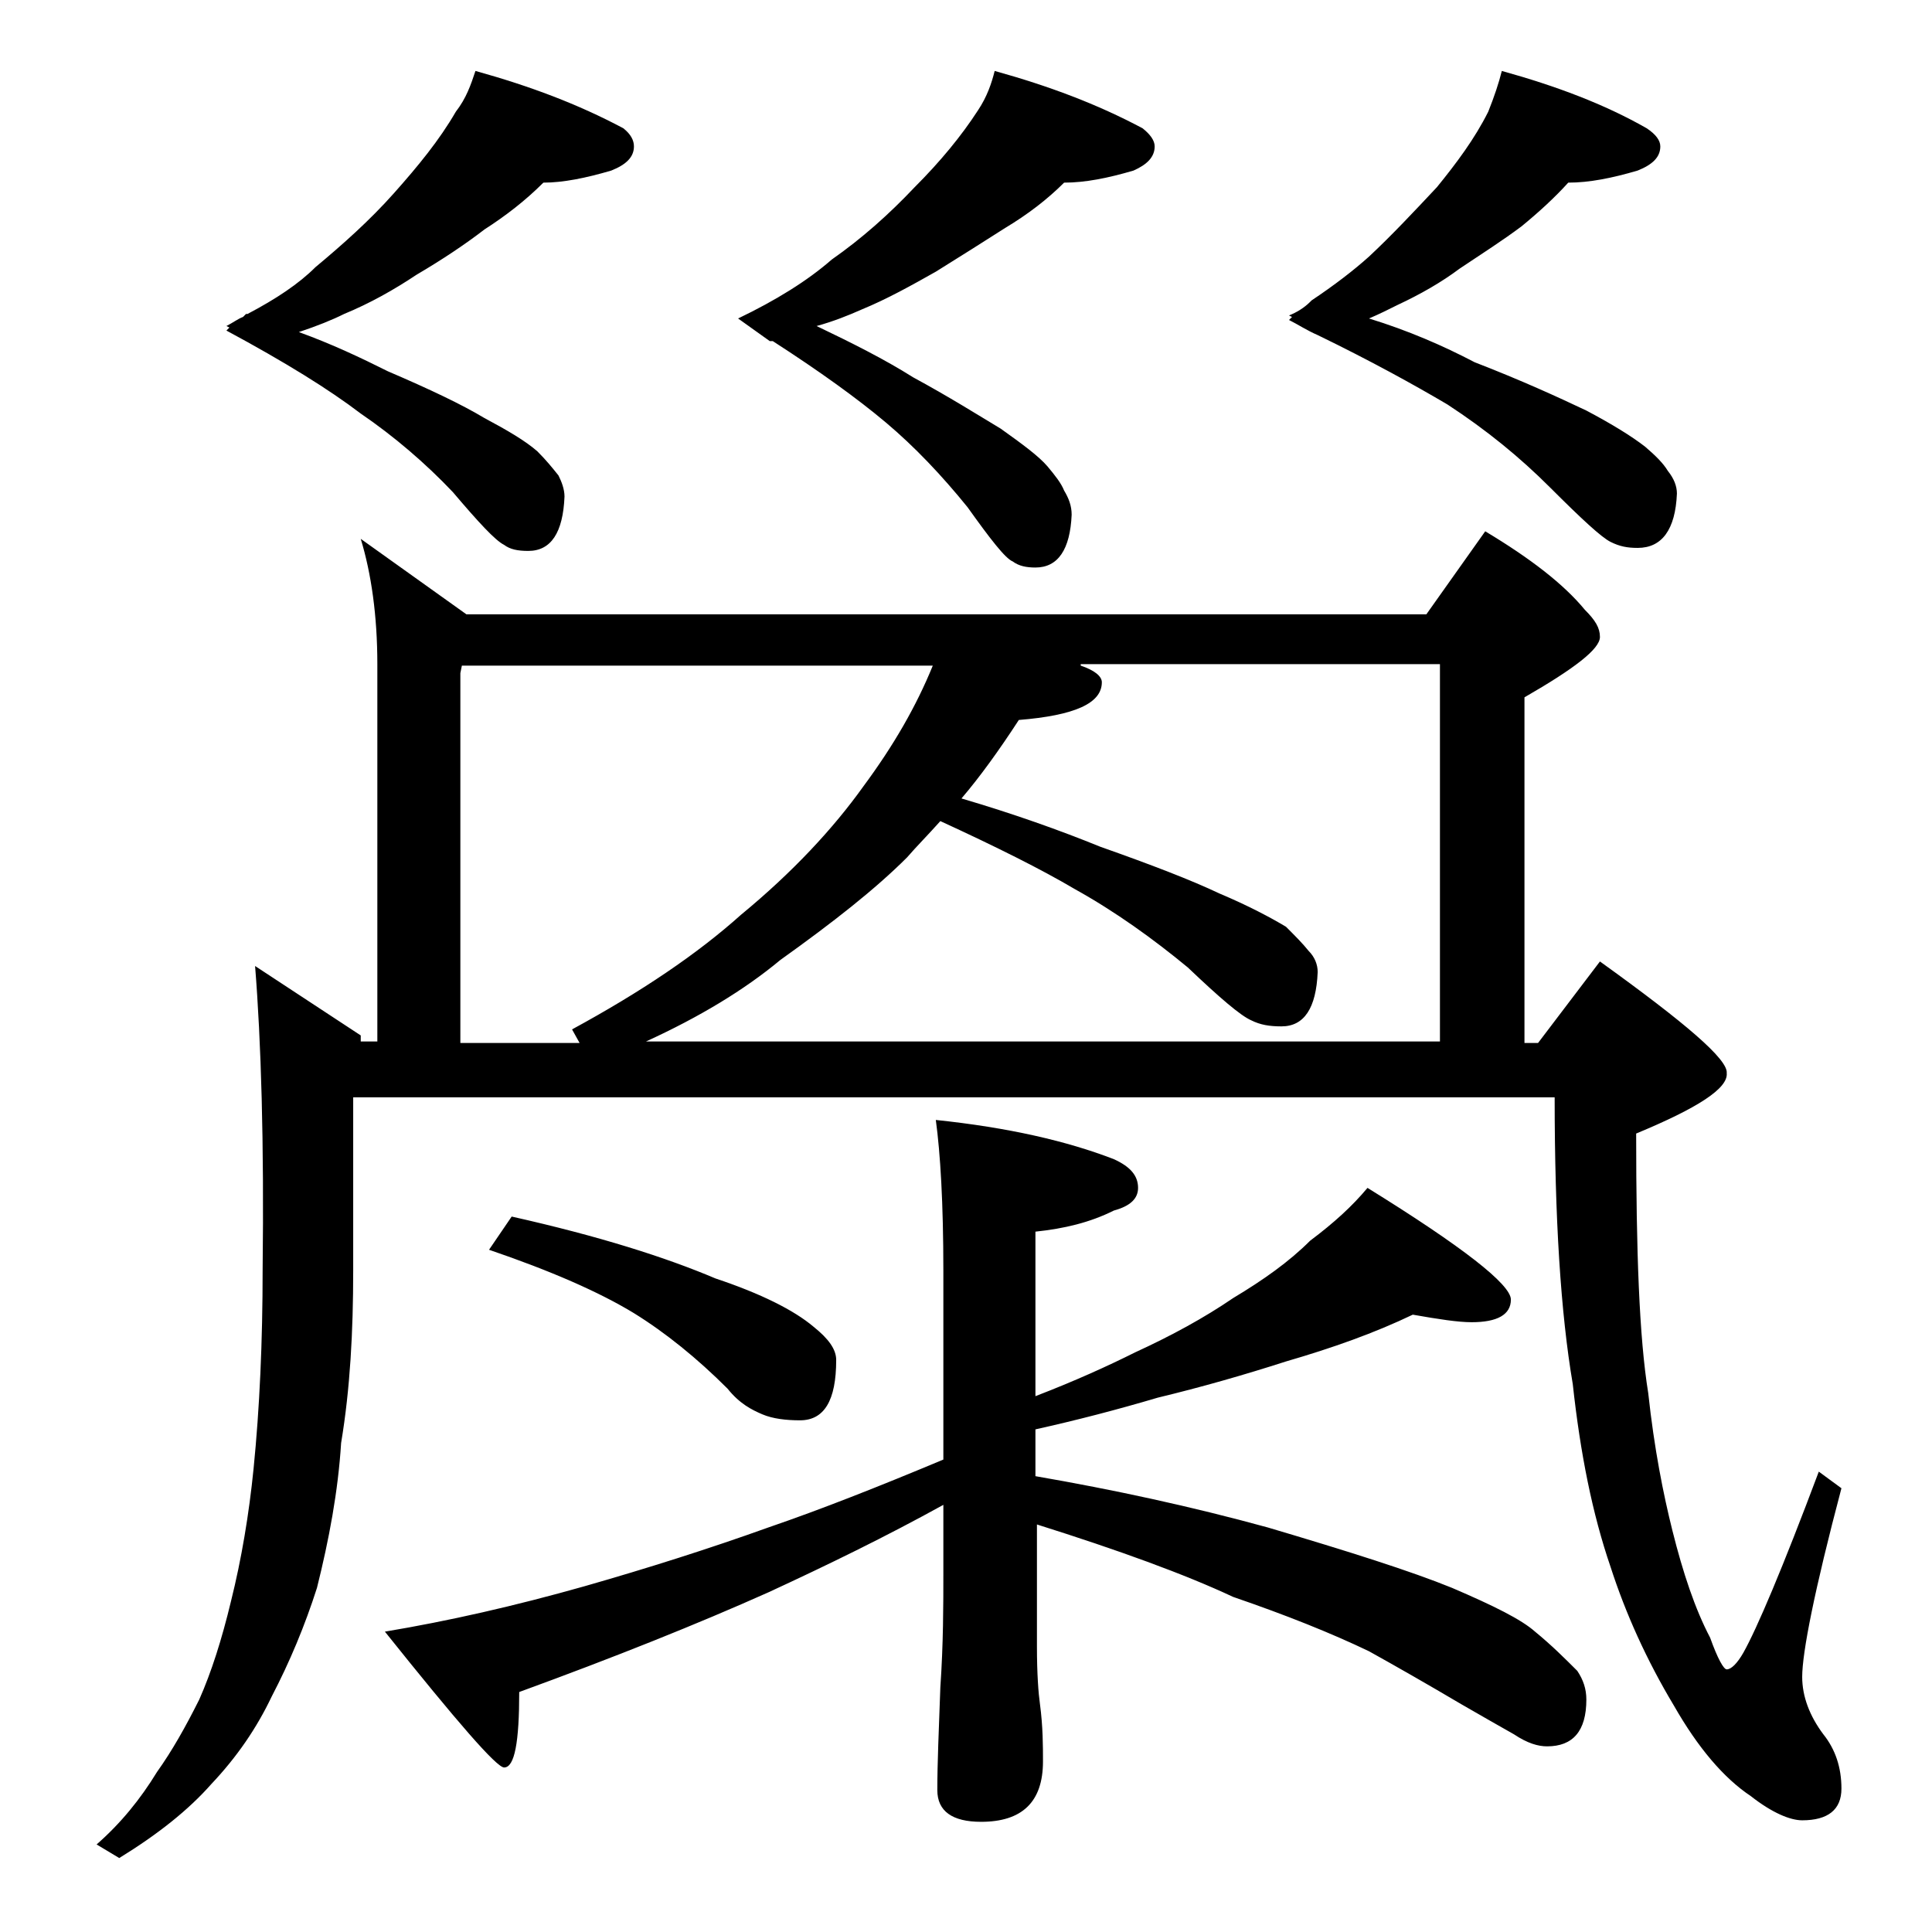 <?xml version="1.0" encoding="utf-8"?>
<!-- Generator: Adobe Illustrator 18.0.0, SVG Export Plug-In . SVG Version: 6.00 Build 0)  -->
<!DOCTYPE svg PUBLIC "-//W3C//DTD SVG 1.1//EN" "http://www.w3.org/Graphics/SVG/1.1/DTD/svg11.dtd">
<svg version="1.1" id="Layer_1" xmlns="http://www.w3.org/2000/svg" xmlns:xlink="http://www.w3.org/1999/xlink" x="0px" y="0px"
	 viewBox="0 0 128 128" enable-background="new 0 0 128 128" xml:space="preserve">
<path d="M23.9,35.7l7,5h63.6l3.9-5.5c3,1.8,5.2,3.5,6.6,5.2c0.7,0.7,1,1.2,1,1.8c0,0.8-1.7,2.1-5,4v22.9h0.9l4.1-5.4
	c5.7,4.1,8.5,6.5,8.4,7.4c0.1,1-1.9,2.3-6,4c0,7.8,0.2,13.5,0.8,17.2c0.4,3.7,1,6.7,1.6,9.1c0.7,2.8,1.5,5.2,2.5,7.1
	c0.5,1.4,0.9,2.1,1.1,2.1c0.3,0,0.7-0.4,1.1-1.1c0.9-1.6,2.6-5.6,5-12l1.5,1.1c-1.8,6.8-2.6,10.9-2.6,12.5c0,1.3,0.5,2.6,1.4,3.8
	c0.8,1,1.2,2.2,1.2,3.6c0,1.4-0.9,2.1-2.6,2.1c-0.8,0-2-0.5-3.4-1.6c-1.8-1.2-3.5-3.2-5.1-6c-1.8-3-3.2-6.1-4.2-9.2
	c-1.2-3.5-2-7.5-2.5-12.1c-0.8-4.7-1.2-11-1.2-19H23.4v11.5c0,4-0.2,7.8-0.8,11.4c-0.2,3.2-0.8,6.4-1.6,9.6c-0.8,2.5-1.8,4.9-3,7.2
	c-1,2.1-2.3,4-4,5.8c-1.5,1.7-3.5,3.3-6.1,4.9l-1.5-0.9c1.6-1.4,2.9-3,4-4.8c1-1.4,1.9-3,2.8-4.8c0.8-1.8,1.5-4,2.1-6.5
	c0.7-2.8,1.2-5.8,1.5-8.8c0.4-4,0.6-8.4,0.6-13.2c0.1-8.4-0.1-15.1-0.5-20.1l7,4.6v0.4H25v-25C25,40.8,24.6,38,23.9,35.7z M31.5,4.7
	c3.6,1,6.8,2.2,9.8,3.8C41.8,8.9,42,9.3,42,9.7c0,0.7-0.5,1.2-1.5,1.6c-1.7,0.5-3.2,0.8-4.5,0.8c-1.2,1.2-2.5,2.2-3.9,3.1
	c-1.3,1-2.8,2-4.5,3c-1.5,1-3.1,1.9-4.8,2.6c-0.8,0.4-1.8,0.8-3,1.2c2.2,0.8,4.1,1.7,5.9,2.6c2.8,1.2,4.9,2.2,6.4,3.1
	c1.5,0.8,2.7,1.5,3.5,2.2c0.6,0.6,1,1.1,1.4,1.6c0.2,0.4,0.4,0.9,0.4,1.4c-0.1,2.4-0.9,3.6-2.4,3.6c-0.7,0-1.2-0.1-1.6-0.4
	c-0.6-0.3-1.7-1.5-3.4-3.5c-1.8-1.9-3.9-3.7-6.1-5.2c-2.1-1.6-5-3.4-8.9-5.5l0.2-0.2L15,21.6c0.4-0.2,0.8-0.5,1.1-0.6l0.2-0.2h0.1
	c1.9-1,3.4-2,4.5-3.1c1.8-1.5,3.6-3.1,5.2-4.9c1.6-1.8,3-3.5,4.1-5.4C30.9,6.5,31.2,5.6,31.5,4.7z M62.5,96.7V84.2
	c0-4.5-0.2-7.8-0.5-10c4.8,0.5,8.7,1.4,11.8,2.6c1.1,0.5,1.6,1.1,1.6,1.9c0,0.7-0.5,1.2-1.6,1.5c-1.6,0.8-3.3,1.2-5.2,1.4v10.9
	c2.6-1,4.8-2,6.6-2.9c2.4-1.1,4.6-2.3,6.5-3.6c2-1.2,3.7-2.4,5.1-3.8c1.6-1.2,2.8-2.3,3.8-3.5c6.3,3.9,9.5,6.4,9.5,7.4
	s-0.9,1.5-2.6,1.5c-0.9,0-2.2-0.2-3.9-0.5c-2.5,1.2-5.3,2.2-8.4,3.1c-2.8,0.9-5.6,1.7-8.5,2.4c-2.7,0.8-5.4,1.5-8.1,2.1v3.1
	c5.2,0.9,10.3,2,15.4,3.4c5.4,1.6,9.5,2.9,12.2,4c2.8,1.2,4.6,2.1,5.5,2.9c1.1,0.9,2,1.8,2.8,2.6c0.4,0.6,0.6,1.2,0.6,1.9
	c0,2.1-0.9,3.1-2.6,3.1c-0.6,0-1.3-0.2-2.2-0.8c-0.9-0.5-2.1-1.2-3.5-2c-2.2-1.3-4.3-2.5-6.1-3.5c-2.5-1.2-5.5-2.4-9-3.6
	c-3.2-1.5-7.6-3.1-13-4.8v8.1c0,1.8,0.1,3.1,0.2,3.8c0.2,1.5,0.2,2.8,0.2,3.8c0,2.7-1.4,4-4.1,4c-1.9,0-2.9-0.7-2.9-2.1
	c0-1.8,0.1-4,0.2-6.8c0.2-2.9,0.2-5.5,0.2-7.6v-4.5c-3.8,2.1-7.7,4-11.6,5.8c-4.7,2.1-10.2,4.3-16.5,6.6c0,3.3-0.3,5-1,5
	c-0.5,0-3.1-3-7.9-9c4.2-0.7,8.6-1.7,13.2-3c4.2-1.2,8.3-2.5,12.2-3.9C54.4,100,58.2,98.5,62.5,96.7z M30.5,69.1h7.9l-0.5-0.9
	c4.6-2.5,8.3-5,11.2-7.6c3.4-2.8,6.1-5.7,8.1-8.5c2-2.7,3.5-5.3,4.6-8H30.6l-0.1,0.5V69.1z M33.9,80.6c5.8,1.3,10.2,2.7,13.5,4.1
	c3,1,5.2,2.1,6.5,3.2c1,0.8,1.5,1.5,1.5,2.2c0,2.7-0.8,4-2.4,4c-0.9,0-1.8-0.1-2.5-0.4S49,93,48.2,92c-2-2-4.1-3.7-6.2-5
	c-2.3-1.4-5.5-2.8-9.6-4.2L33.9,80.6z M71.6,44.1c0.9,0.3,1.4,0.7,1.4,1.1c0,1.4-1.8,2.2-5.5,2.5c-1.3,2-2.6,3.8-3.8,5.2
	c3.4,1,6.5,2.1,9.2,3.2c3.4,1.2,6,2.2,7.9,3.1c1.9,0.8,3.4,1.6,4.4,2.2c0.6,0.6,1.1,1.1,1.5,1.6c0.4,0.4,0.6,0.9,0.6,1.4
	c-0.1,2.4-0.9,3.6-2.4,3.6c-0.8,0-1.4-0.1-2-0.4c-0.7-0.3-2.1-1.5-4.2-3.5c-2.3-1.9-4.8-3.7-7.5-5.2c-2.2-1.3-5.2-2.8-8.9-4.5
	c-0.8,0.9-1.6,1.7-2.2,2.4c-2.1,2.1-4.9,4.3-8.4,6.8c-2.4,2-5.4,3.8-8.9,5.4h52.6v-25H71.6z M65.9,4.7c3.6,1,6.8,2.2,9.8,3.8
	c0.5,0.4,0.8,0.8,0.8,1.2c0,0.7-0.5,1.2-1.4,1.6c-1.7,0.5-3.2,0.8-4.6,0.8c-1.1,1.1-2.4,2.1-3.9,3c-1.4,0.9-3,1.9-4.6,2.9
	c-1.6,0.9-3.2,1.8-4.9,2.5c-0.9,0.4-1.9,0.8-3,1.1c2.3,1.1,4.5,2.2,6.4,3.4c2.4,1.3,4.3,2.5,5.8,3.4c1.4,1,2.5,1.8,3.1,2.5
	c0.5,0.6,0.9,1.1,1.1,1.6c0.3,0.5,0.5,1,0.5,1.6c-0.1,2.3-0.9,3.5-2.4,3.5c-0.6,0-1.1-0.1-1.5-0.4c-0.5-0.2-1.5-1.5-3-3.6
	c-1.7-2.1-3.5-4-5.4-5.6c-1.9-1.6-4.4-3.4-7.5-5.4H51l-2.1-1.5c2.5-1.2,4.6-2.5,6.2-3.9c2-1.4,3.8-3,5.5-4.8
	c1.7-1.7,3.1-3.4,4.2-5.1C65.4,6.4,65.7,5.5,65.9,4.7z M99.5,4.7c3.6,1,6.8,2.2,9.6,3.8c0.6,0.4,0.9,0.8,0.9,1.2
	c0,0.7-0.5,1.2-1.5,1.6c-1.7,0.5-3.2,0.8-4.6,0.8c-0.9,1-2,2-3.1,2.9c-1.2,0.9-2.6,1.8-4.1,2.8c-1.2,0.9-2.6,1.7-4.1,2.4
	c-0.6,0.3-1.2,0.6-1.9,0.9c2.6,0.8,4.9,1.8,7,2.9c3.1,1.2,5.5,2.3,7.4,3.2c1.7,0.9,3,1.7,3.9,2.4c0.7,0.6,1.2,1.1,1.5,1.6
	c0.4,0.5,0.6,1,0.6,1.5c-0.1,2.4-1,3.6-2.6,3.6c-0.7,0-1.2-0.1-1.8-0.4c-0.6-0.3-1.9-1.5-4-3.6c-2-2-4.2-3.8-6.8-5.5
	c-2.2-1.3-5.1-2.9-8.6-4.6c-0.7-0.3-1.3-0.7-1.9-1l0.2-0.2l-0.2-0.1c0.5-0.2,1-0.5,1.4-0.9l0.1-0.1c1.5-1,2.8-2,3.8-2.9
	c1.5-1.4,3-3,4.5-4.6c1.3-1.6,2.5-3.2,3.4-5C99,6.4,99.3,5.5,99.5,4.7z"/>
</svg>
